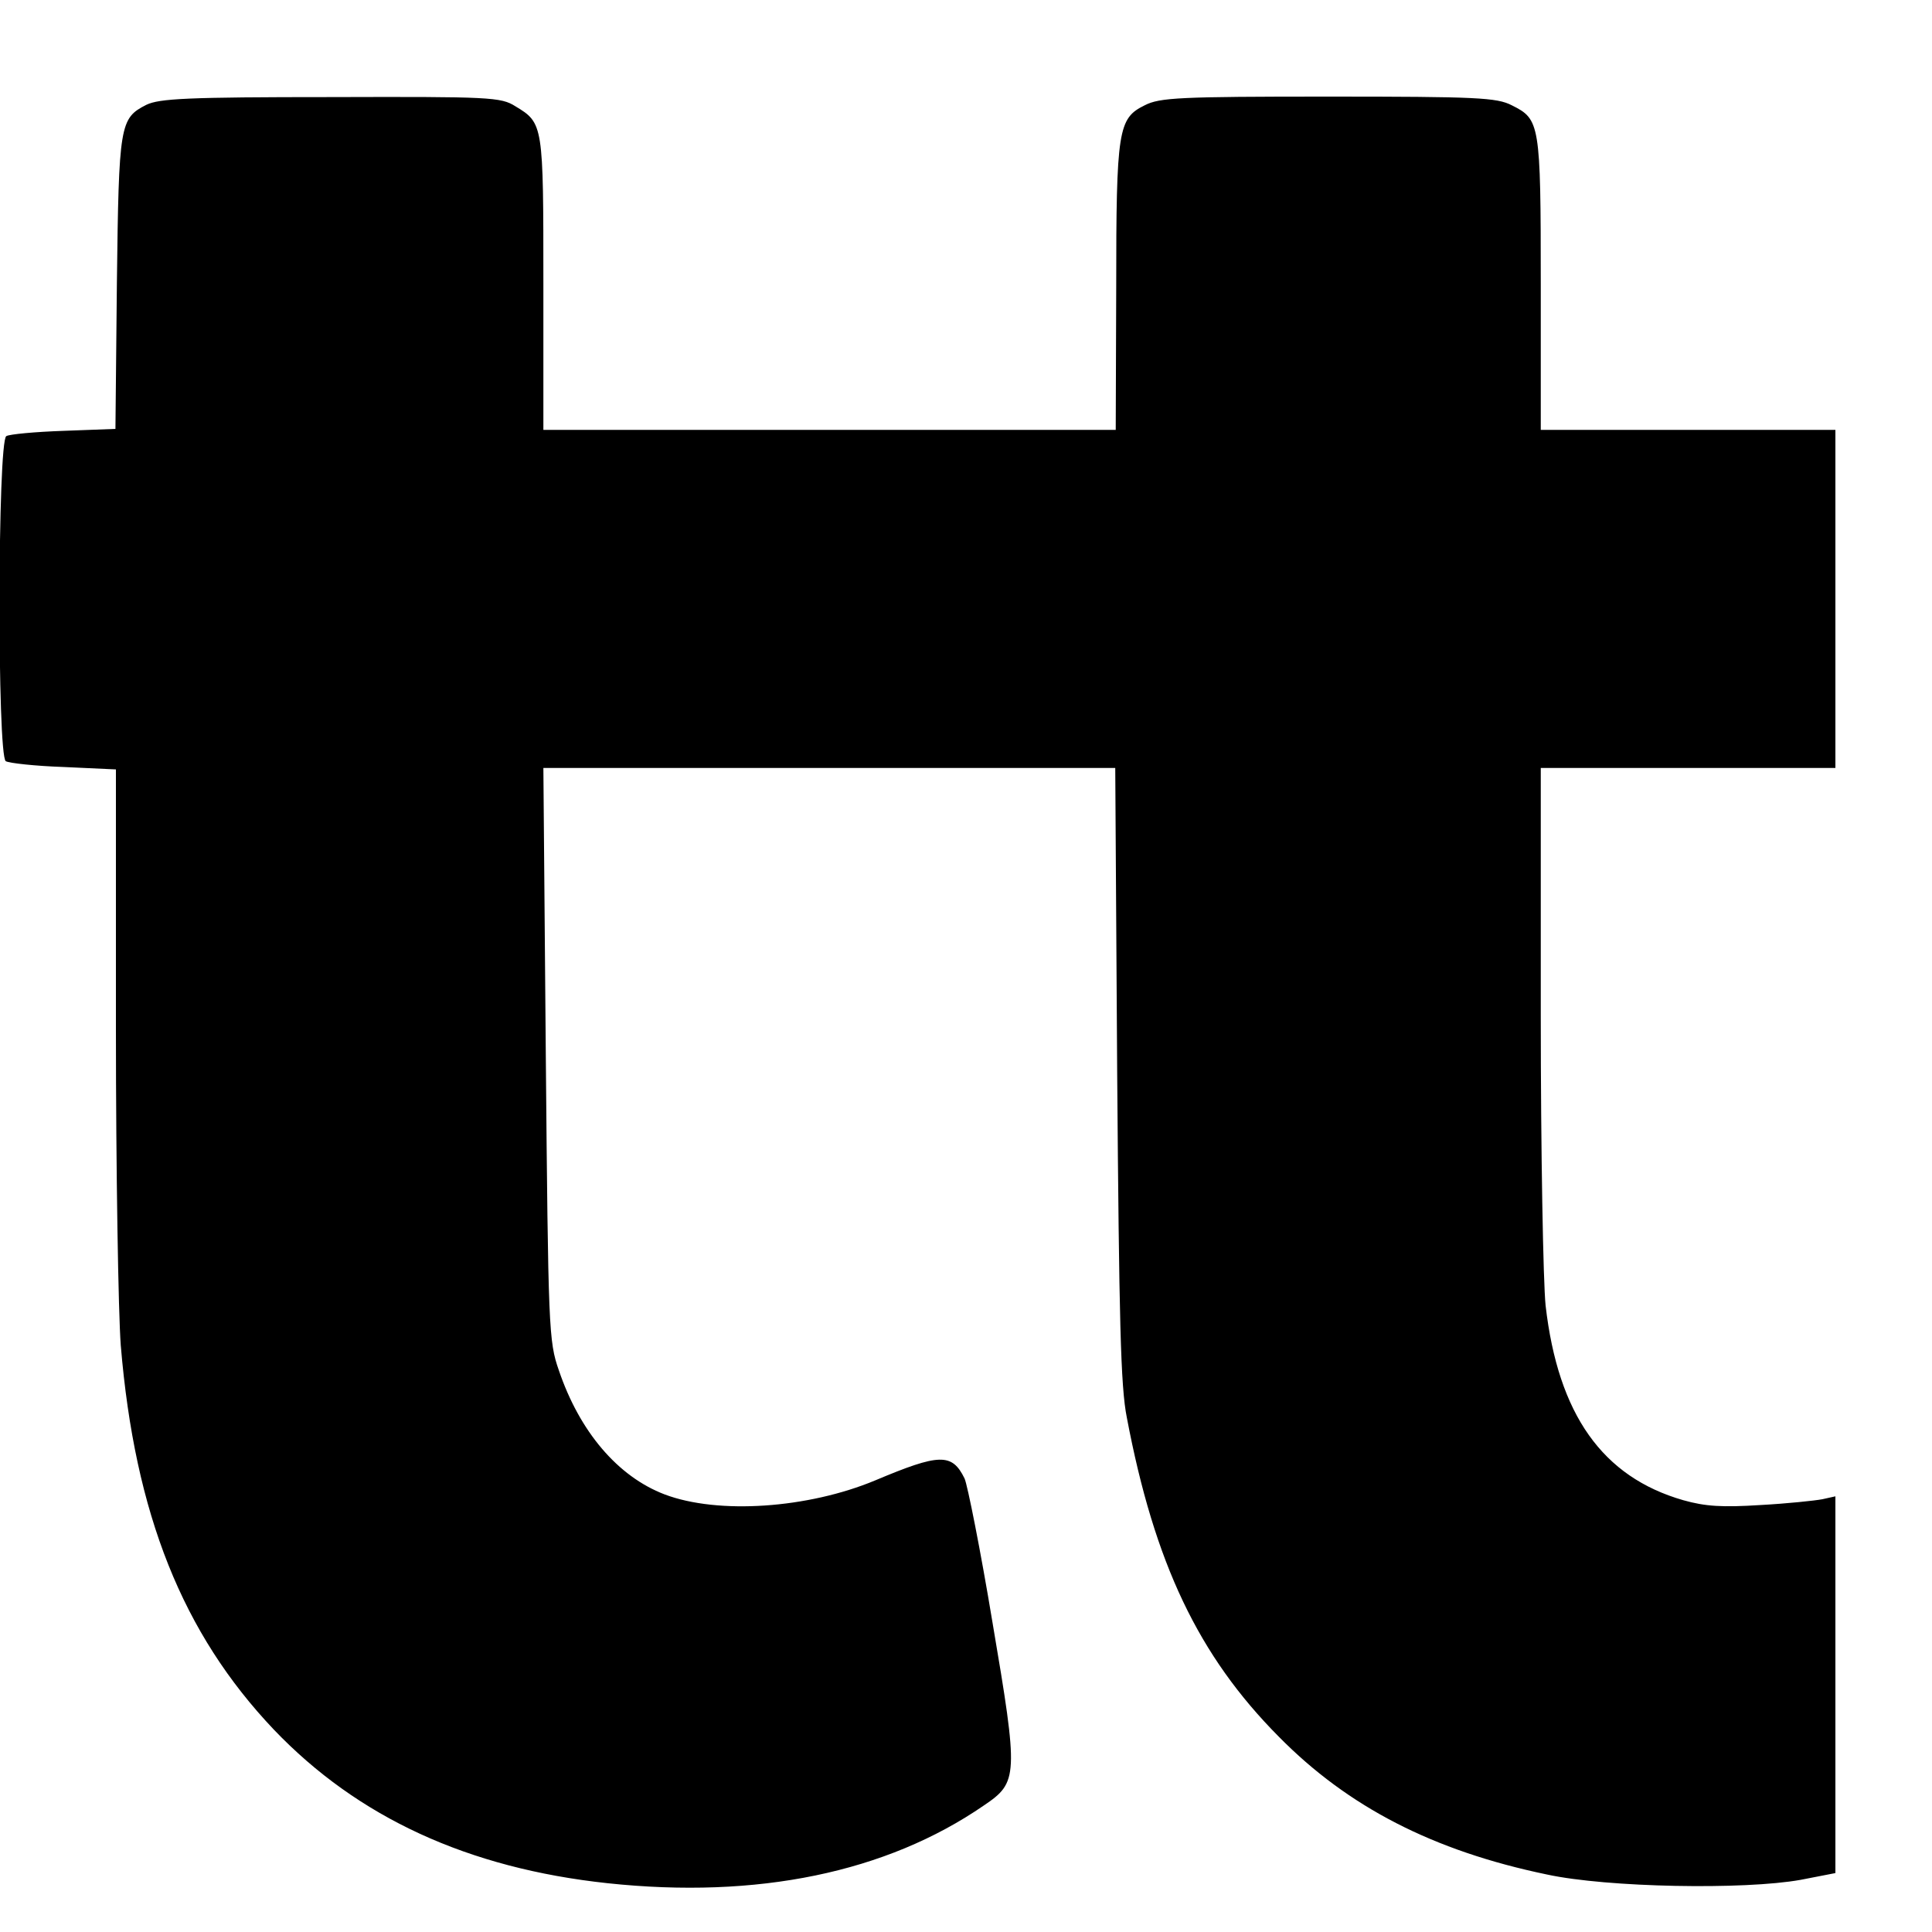 <?xml version="1.0" standalone="no"?>
<!DOCTYPE svg PUBLIC "-//W3C//DTD SVG 20010904//EN"
 "http://www.w3.org/TR/2001/REC-SVG-20010904/DTD/svg10.dtd">
<svg version="1.0" xmlns="http://www.w3.org/2000/svg"
 width="16pt" height="16pt" viewBox="0 0 16 16"
 preserveAspectRatio="xMidYMid meet">
<g transform="translate(0,16) scale(0.004,-0.004)"
fill="#000000" stroke="none">
<path d="M303 3783 c-55 -28 -57 -40 -61 -369 l-3 -302 -107 -4 c-59 -2 -113
-7 -119 -11 -18 -11 -19 -662 -1 -673 7 -4 61 -10 120 -12 l108 -5 0 -536 c0
-295 5 -590 10 -656 29 -350 128 -597 317 -796 174 -182 402 -287 691 -318
310 -33 577 22 779 161 71 48 72 60 18 378 -25 151 -52 286 -58 299 -26 53
-52 52 -185 -4 -139 -58 -325 -71 -436 -29 -97 37 -176 130 -219 257 -21 60
-22 85 -27 655 l-5 592 592 0 592 0 4 -632 c4 -510 7 -649 20 -713 57 -301
148 -493 315 -661 143 -145 319 -236 555 -285 125 -27 408 -32 525 -11 l72 14
0 390 0 390 -27 -6 c-16 -3 -73 -9 -128 -12 -79 -5 -114 -3 -160 10 -167 48
-259 177 -285 403 -5 48 -10 319 -10 601 l0 512 305 0 305 0 0 350 0 350 -305
0 -305 0 0 303 c0 333 -2 340 -60 369 -31 16 -72 18 -380 18 -308 0 -349 -2
-380 -18 -55 -27 -59 -50 -59 -379 l-1 -293 -592 0 -593 0 0 303 c0 330 0 332
-58 367 -30 19 -52 20 -382 19 -297 0 -355 -3 -382 -16z"/>
</g>
</svg>
